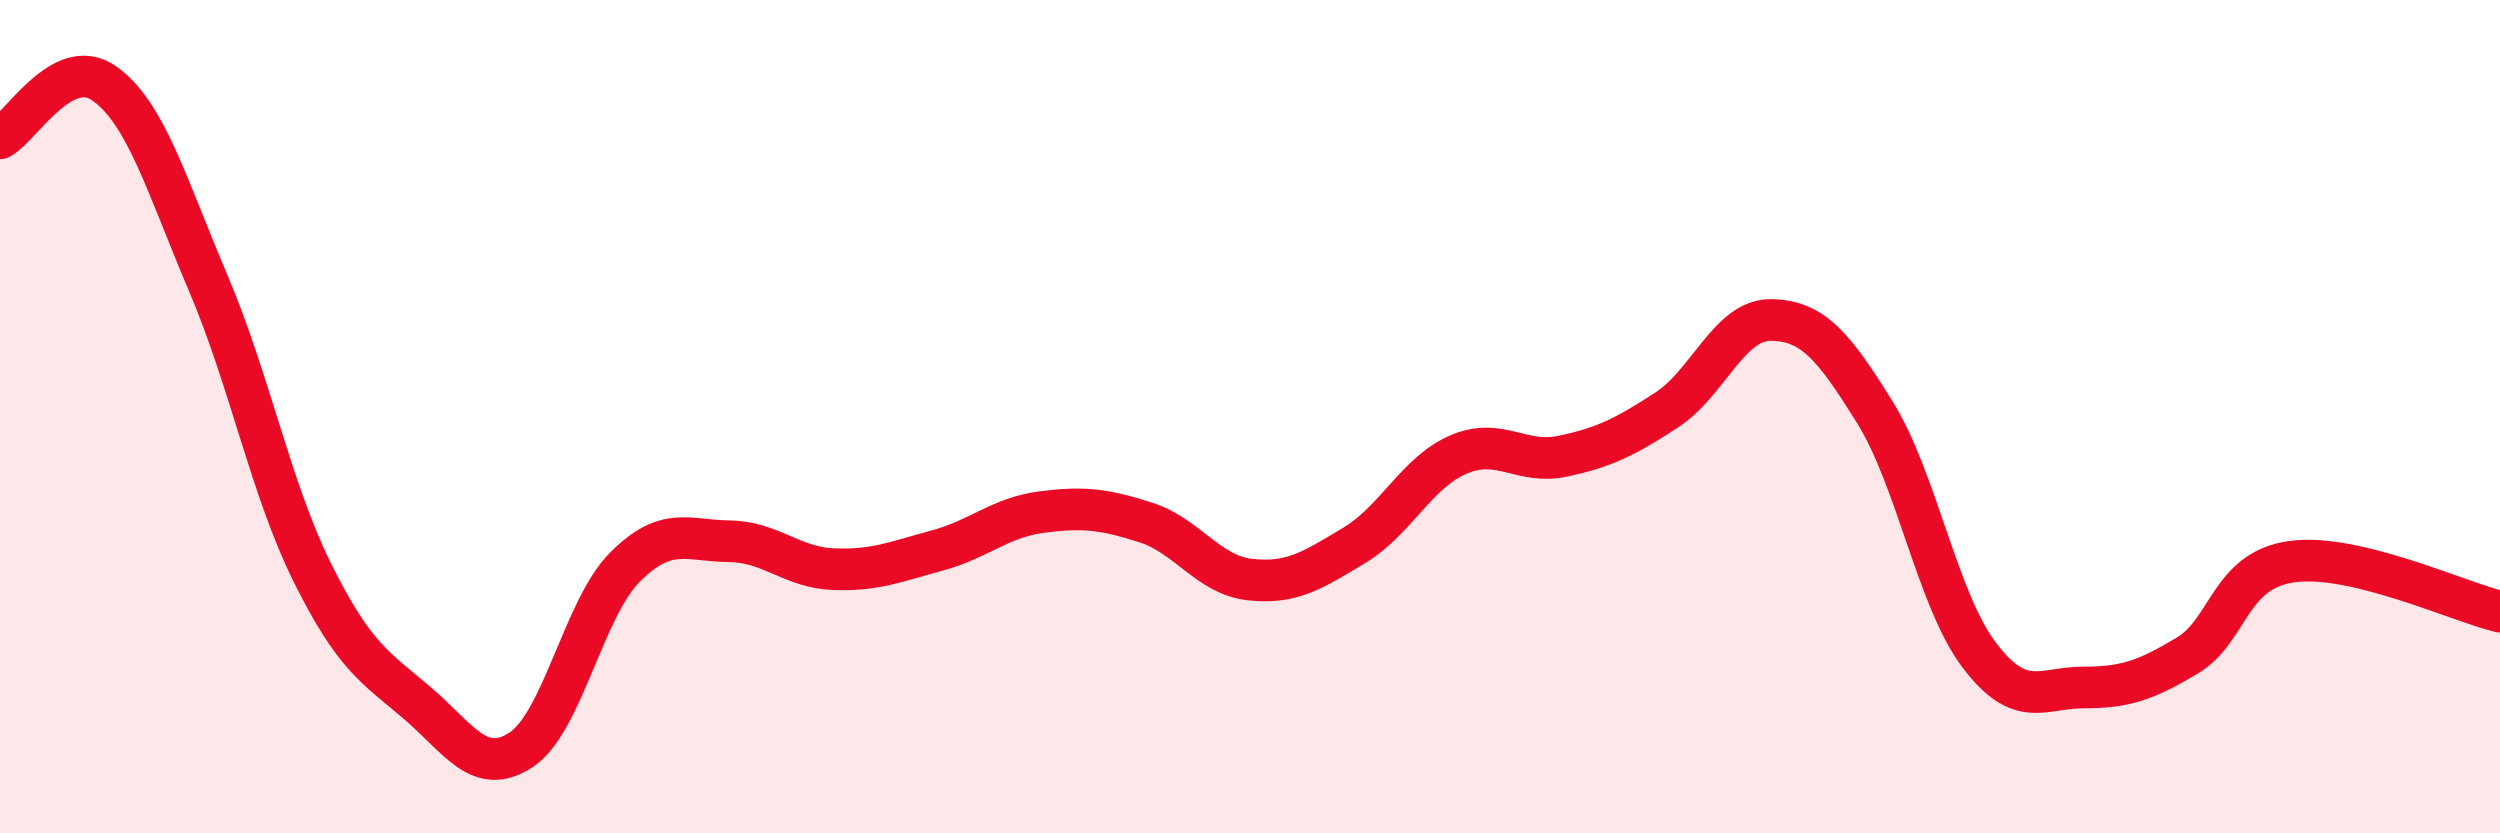 
    <svg width="60" height="20" viewBox="0 0 60 20" xmlns="http://www.w3.org/2000/svg">
      <path
        d="M 0,3.32 C 0.5,3.06 1.5,1.3 2.5,2 C 3.5,2.7 4,4.45 5,6.8 C 6,9.15 6.5,11.74 7.5,13.75 C 8.5,15.76 9,16.01 10,16.86 C 11,17.71 11.5,18.65 12.5,18 C 13.5,17.35 14,14.61 15,13.61 C 16,12.61 16.5,12.98 17.5,12.99 C 18.5,13 19,13.62 20,13.66 C 21,13.7 21.5,13.48 22.5,13.21 C 23.5,12.94 24,12.42 25,12.29 C 26,12.16 26.5,12.22 27.5,12.54 C 28.5,12.86 29,13.8 30,13.91 C 31,14.02 31.5,13.69 32.5,13.09 C 33.5,12.49 34,11.34 35,10.91 C 36,10.48 36.5,11.16 37.5,10.95 C 38.5,10.74 39,10.49 40,9.84 C 41,9.19 41.5,7.67 42.5,7.68 C 43.5,7.69 44,8.29 45,9.9 C 46,11.51 46.5,14.4 47.5,15.72 C 48.5,17.04 49,16.5 50,16.5 C 51,16.5 51.5,16.33 52.5,15.73 C 53.5,15.13 53.5,13.69 55,13.48 C 56.5,13.27 59,14.44 60,14.68L60 20L0 20Z"
        fill="#EB0A25"
        opacity="0.1"
        stroke-linecap="round"
        stroke-linejoin="round"
      />
      <path
        d="M 0,3.32 C 0.5,3.06 1.5,1.3 2.5,2 C 3.5,2.7 4,4.45 5,6.8 C 6,9.15 6.5,11.74 7.5,13.75 C 8.5,15.76 9,16.01 10,16.86 C 11,17.71 11.5,18.65 12.5,18 C 13.5,17.35 14,14.61 15,13.61 C 16,12.61 16.5,12.98 17.5,12.99 C 18.5,13 19,13.62 20,13.66 C 21,13.7 21.5,13.48 22.5,13.21 C 23.5,12.94 24,12.42 25,12.29 C 26,12.16 26.5,12.22 27.5,12.54 C 28.5,12.86 29,13.8 30,13.91 C 31,14.02 31.5,13.69 32.5,13.09 C 33.5,12.49 34,11.34 35,10.91 C 36,10.48 36.5,11.16 37.5,10.95 C 38.5,10.74 39,10.49 40,9.84 C 41,9.19 41.5,7.67 42.5,7.68 C 43.5,7.69 44,8.29 45,9.9 C 46,11.51 46.5,14.4 47.5,15.72 C 48.5,17.04 49,16.5 50,16.5 C 51,16.5 51.5,16.33 52.5,15.73 C 53.5,15.13 53.5,13.69 55,13.48 C 56.5,13.27 59,14.44 60,14.68"
        stroke="#EB0A25"
        stroke-width="1"
        fill="none"
        stroke-linecap="round"
        stroke-linejoin="round"
      />
    </svg>
  